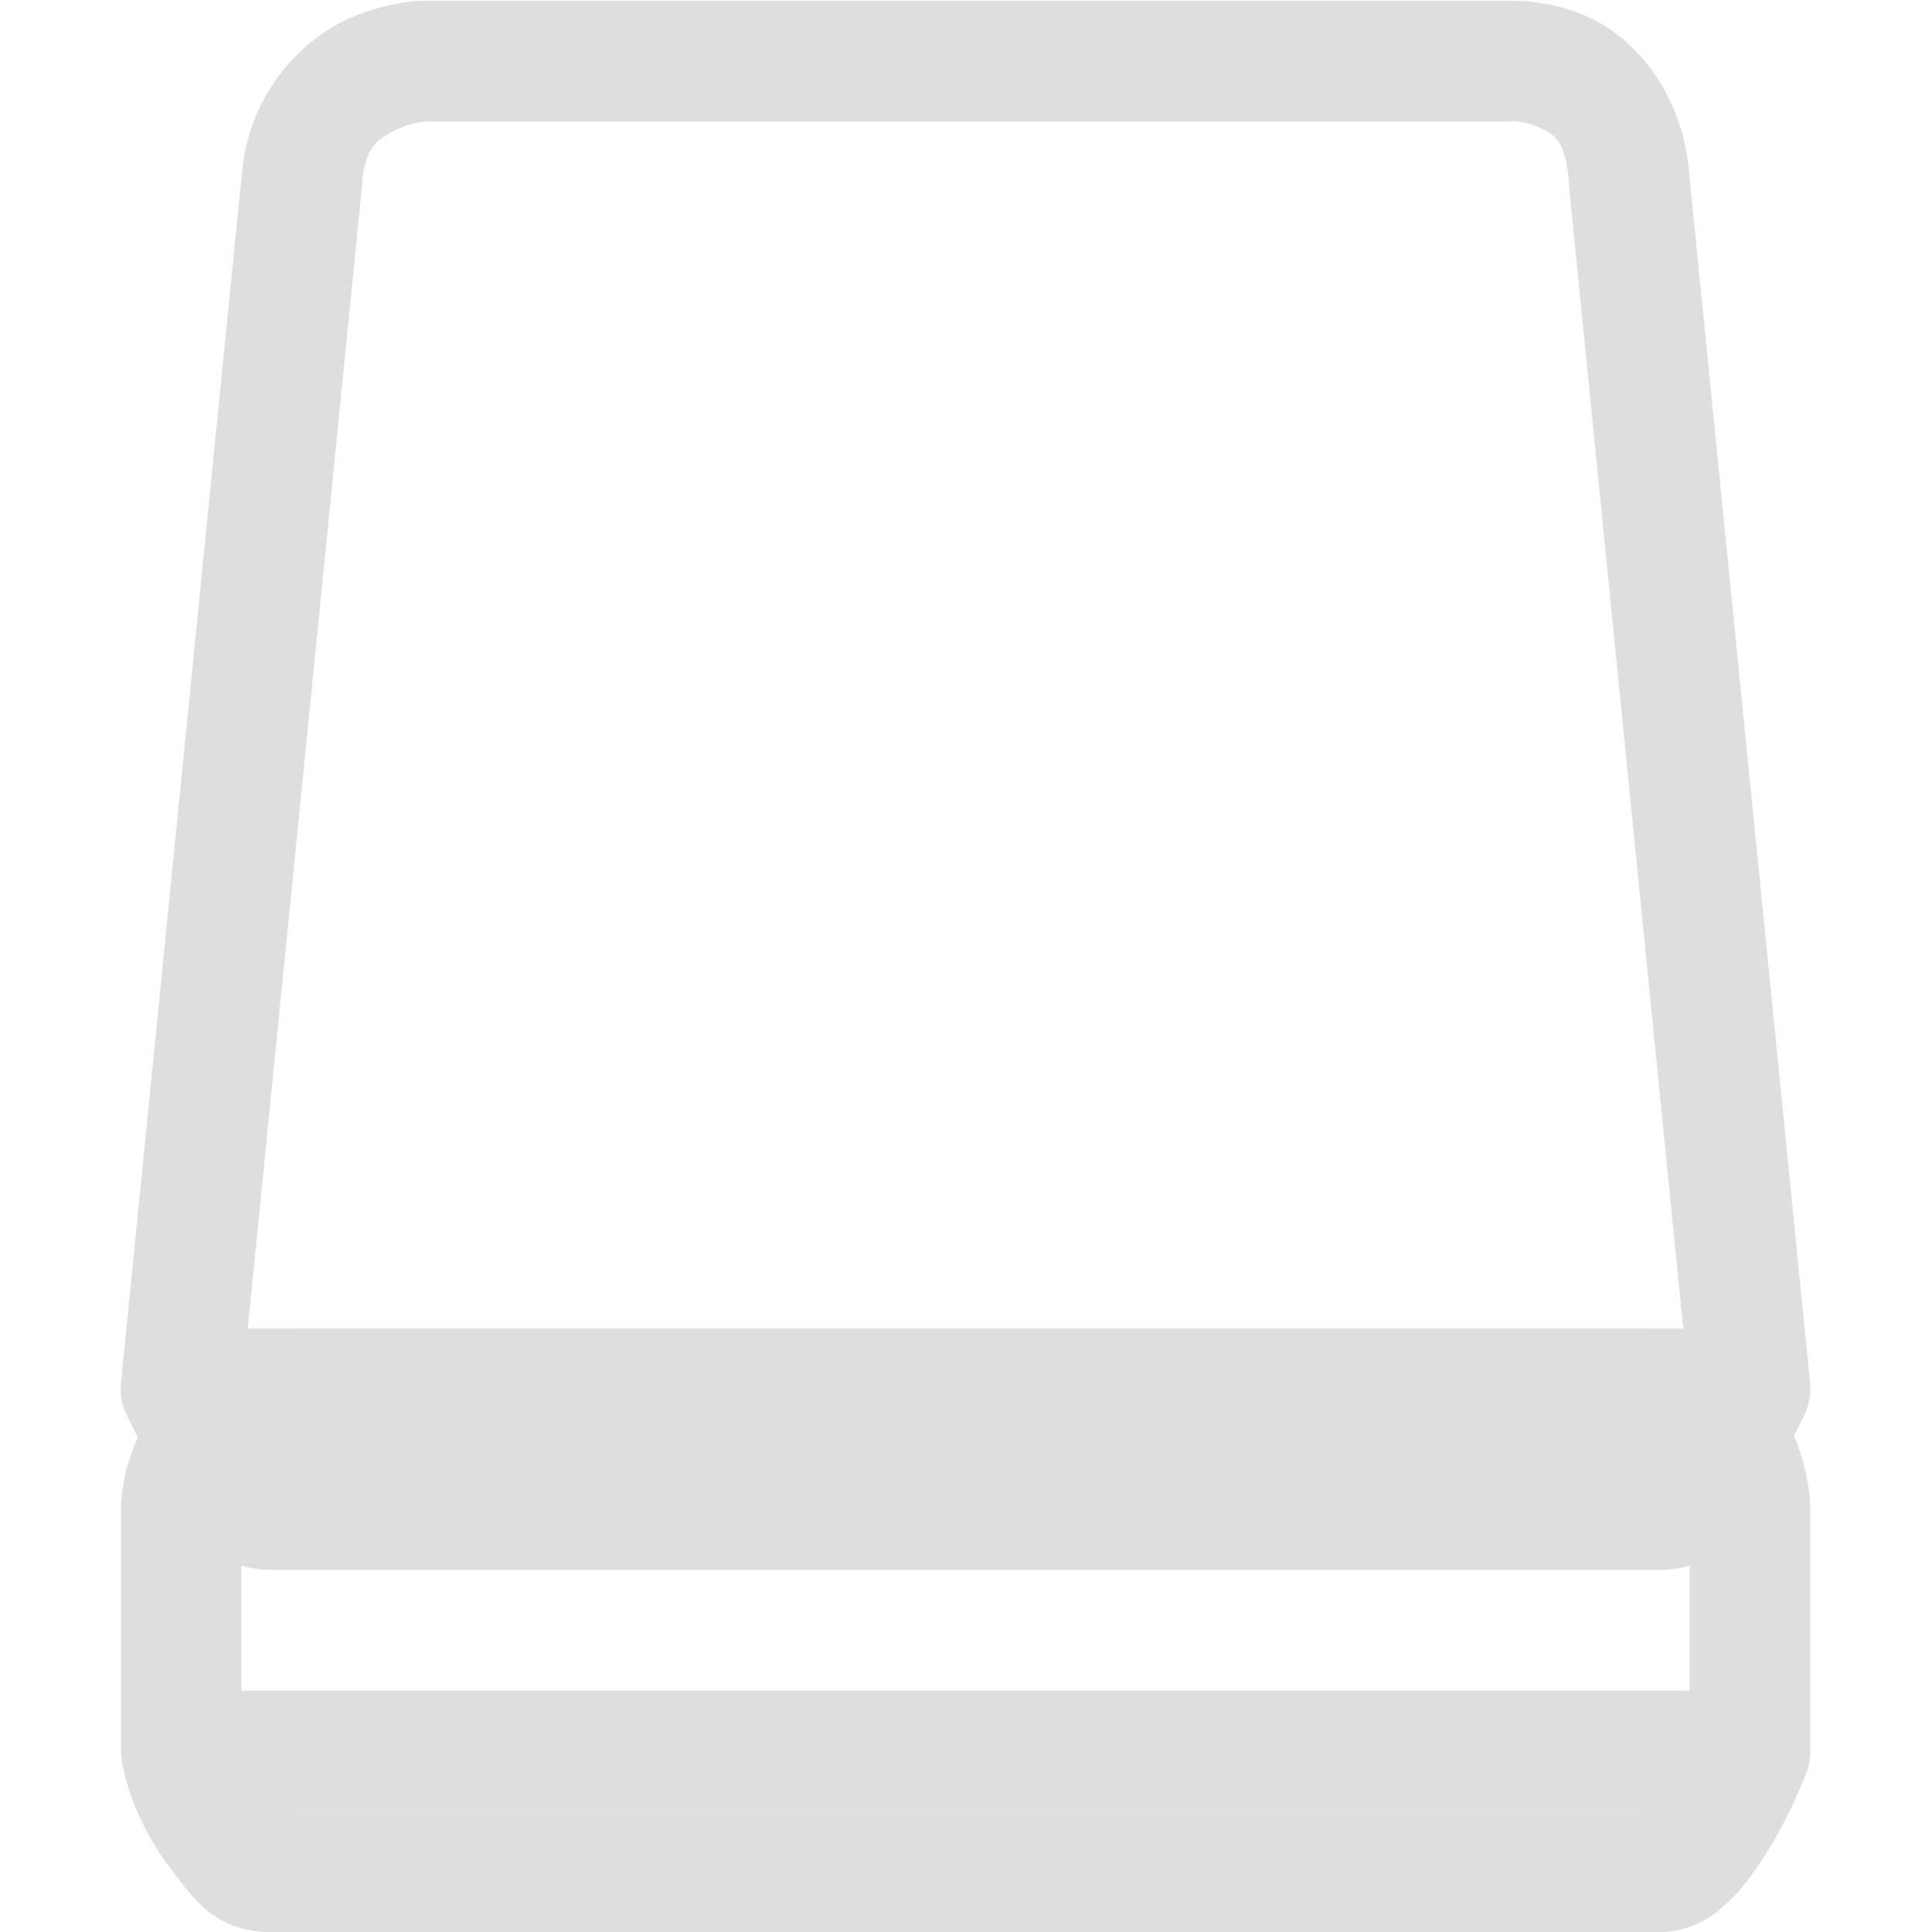 <svg height='16.007' width='16' xmlns='http://www.w3.org/2000/svg'>
    <g color='#000' transform='translate(-1073 -120.993)'>
        <path d='M1075.48 132s-.34.009-.69.197a1.564 1.564 0 0 0-.788 1.27.5.5 0 0 0 0 .033v2a.5.5 0 0 0 .01.098c.068.343.223.643.412.89.189.247.366.512.828.512h11.5a.78.78 0 0 0 .52-.207c.118-.1.205-.211.287-.33.165-.238.3-.512.406-.775a.5.5 0 0 0 .035-.188v-2a.5.5 0 0 0 0-.031c-.042-.678-.435-1.139-.807-1.319-.371-.18-.726-.148-.726-.148l.033-.002h-11a.5.5 0 0 0-.02 0zm11.055.998s.11 0 .223.053c.11.054.217.1.242.476v1.858a3.229 3.229 0 0 1-.264.508c-.039.056-.068.085-.09.107h-11.396c.212 0 .064.01-.035-.12a1.31 1.31 0 0 1-.215-.456v-1.89c.022-.323.13-.383.262-.454.132-.07.258-.08.258-.08h10.98a.5.5 0 0 0 .035-.002z' fill='#dedede' fill-rule='evenodd' font-family='sans-serif' font-weight='400' overflow='visible' style='line-height:normal;font-variant-ligatures:normal;font-variant-position:normal;font-variant-caps:normal;font-variant-numeric:normal;font-variant-alternates:normal;font-feature-settings:normal;text-indent:0;text-align:start;text-decoration-line:none;text-decoration-style:solid;text-decoration-color:#000;text-transform:none;text-orientation:mixed;shape-padding:0;isolation:auto;mix-blend-mode:normal' white-space='normal'/>
        <path d='M1074.5 135v1h13v-1z' fill='#dedede' fill-rule='evenodd' font-family='sans-serif' font-weight='400' overflow='visible' style='line-height:normal;font-variant-ligatures:normal;font-variant-position:normal;font-variant-caps:normal;font-variant-numeric:normal;font-variant-alternates:normal;font-feature-settings:normal;text-indent:0;text-align:start;text-decoration-line:none;text-decoration-style:solid;text-decoration-color:#000;text-transform:none;text-orientation:mixed;shape-padding:0;isolation:auto;mix-blend-mode:normal' white-space='normal'/>
        
        <path d='M1076.48 121s-.34.009-.69.197a1.564 1.564 0 0 0-.788 1.27v-.016l-1 10a.5.5 0 0 0 .051.272l.25.5-.045-.14c.036.218.123.432.29.61a.987.987 0 0 0 .702.307h11.5a.987.987 0 0 0 .703-.307c.166-.178.255-.392.291-.61l-.047.14.25-.5a.5.5 0 0 0 .051-.272l-.998-9.982c-.042-.678-.435-1.139-.807-1.319-.371-.18-.726-.148-.726-.148l.033-.002h-9a.5.5 0 0 0-.02 0zm9.055.998s.11-.002.223.053c.112.054.22.094.244.48a.5.5 0 0 0 0 .018l.986 9.857-.185.371a.5.5 0 0 0-.045.141c-.01.047-.027.072-.033.082h-11.45c-.01-.01-.023-.035-.03-.082a.5.5 0 0 0-.047-.14l-.186-.372.986-9.857a.5.5 0 0 0 0-.016c.022-.322.13-.382.262-.453.132-.07.258-.08.258-.08h8.98a.5.5 0 0 0 .035-.002z' fill='#dedede' fill-rule='evenodd' font-family='sans-serif' font-weight='400' overflow='visible' style='line-height:normal;font-variant-ligatures:normal;font-variant-position:normal;font-variant-caps:normal;font-variant-numeric:normal;font-variant-alternates:normal;font-feature-settings:normal;text-indent:0;text-align:start;text-decoration-line:none;text-decoration-style:solid;text-decoration-color:#000;text-transform:none;text-orientation:mixed;shape-padding:0;isolation:auto;mix-blend-mode:normal' white-space='normal'/>
        <path d='M1074.5 132v1h13v-1z' fill='#dedede' fill-rule='evenodd' font-family='sans-serif' font-weight='400' overflow='visible' style='line-height:normal;font-variant-ligatures:normal;font-variant-position:normal;font-variant-caps:normal;font-variant-numeric:normal;font-variant-alternates:normal;font-feature-settings:normal;text-indent:0;text-align:start;text-decoration-line:none;text-decoration-style:solid;text-decoration-color:#000;text-transform:none;text-orientation:mixed;shape-padding:0;isolation:auto;mix-blend-mode:normal' white-space='normal'/>
    </g>
</svg>
